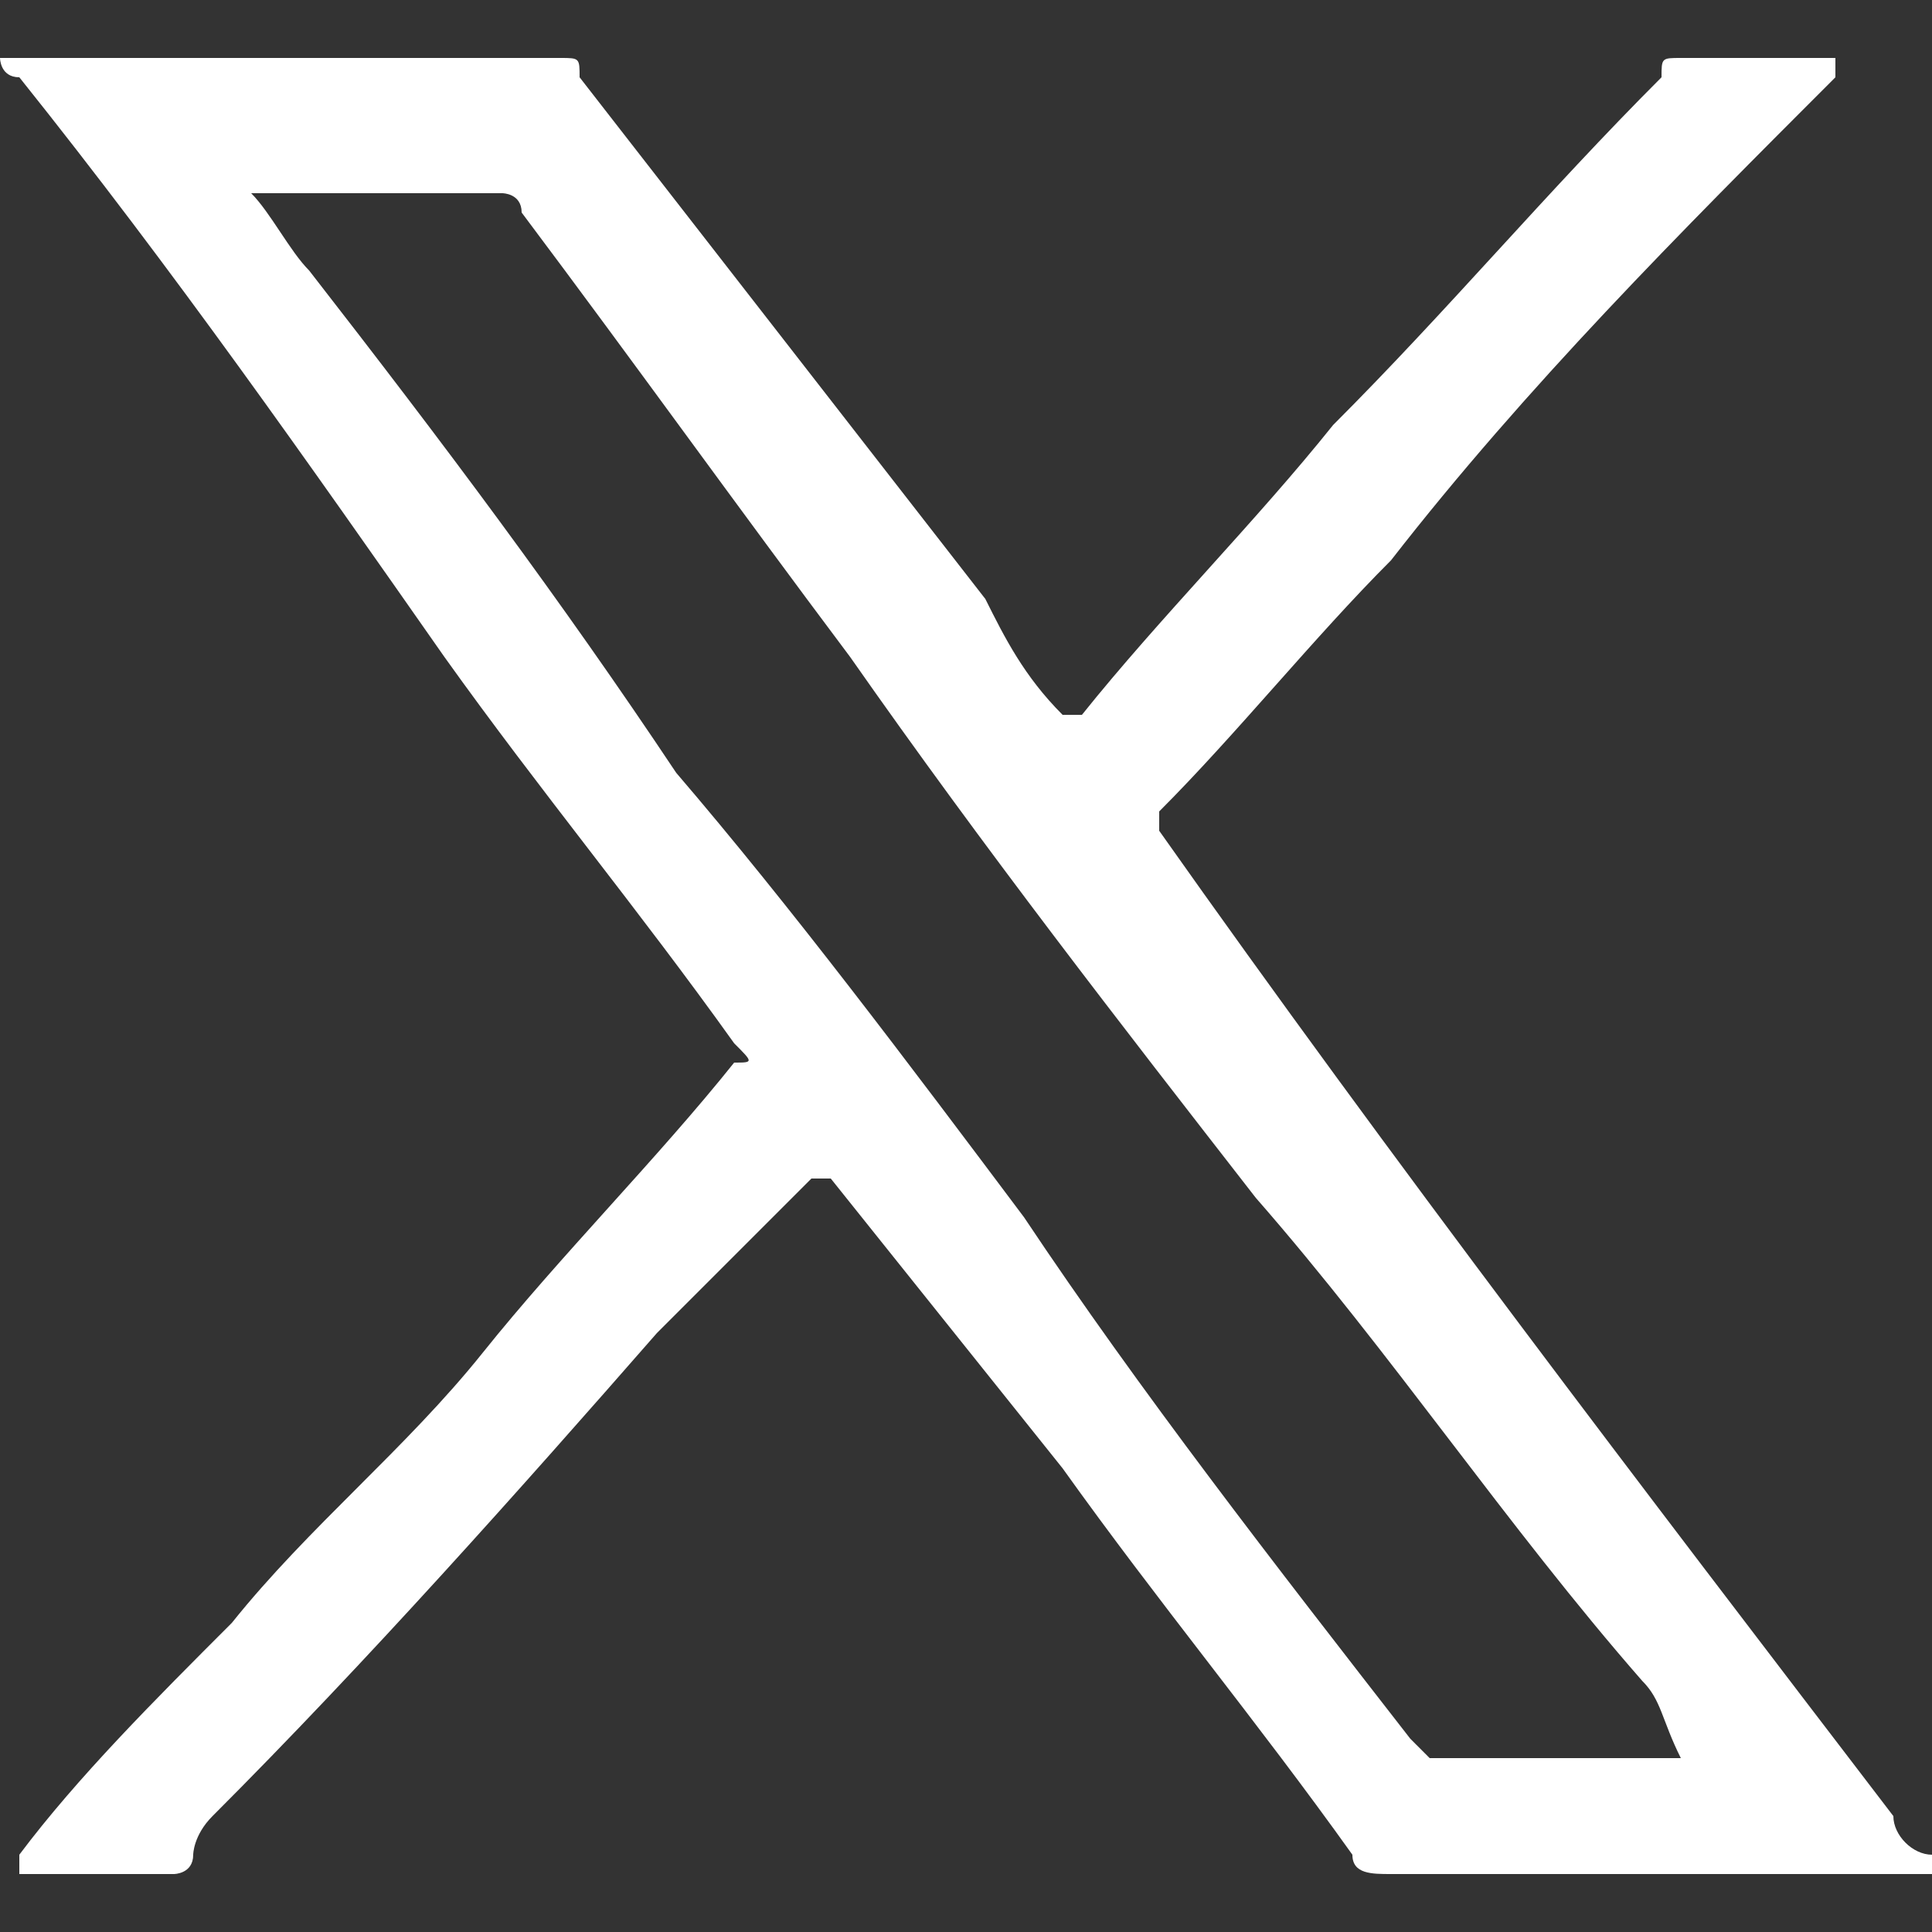 <?xml version="1.0" encoding="UTF-8"?> <svg xmlns="http://www.w3.org/2000/svg" xmlns:xlink="http://www.w3.org/1999/xlink" version="1.1" id="Layer_1" x="0px" y="0px" viewBox="0 0 10 10" style="enable-background:new 0 0 10 10;" xml:space="preserve"><rect x="0" y="0" width="10" height="10" fill="#333333" stroke="none"/> <style type="text/css"> .st0{fill:#FFFFFF;} </style> <g> <path class="st0" d="M9.8,9.4C8.5,7.7,7.2,6,6,4.3c0-0.1,0-0.1,0-0.1c0.4-0.4,0.8-0.9,1.2-1.3C7.9,2,8.7,1.2,9.5,0.4c0,0,0,0,0-0.1 c0,0,0,0-0.1,0c-0.2,0-0.5,0-0.7,0c-0.1,0-0.1,0-0.1,0.1C8,1,7.5,1.6,6.9,2.2C6.5,2.7,6,3.2,5.6,3.7c0,0-0.1,0-0.1,0 C5.3,3.5,5.2,3.3,5.1,3.1C4.4,2.2,3.7,1.3,3,0.4C3,0.3,3,0.3,2.9,0.3c-0.5,0-0.9,0-1.4,0c0,0,0,0,0,0c-0.5,0-0.9,0-1.4,0 c0,0-0.1,0-0.1,0c0,0,0,0.1,0.1,0.1c0.8,1,1.5,2,2.2,3c0.5,0.7,1,1.3,1.5,2c0.1,0.1,0.1,0.1,0,0.1C3.4,6,2.9,6.5,2.5,7 C2.1,7.5,1.6,7.9,1.2,8.4C0.8,8.8,0.4,9.2,0.1,9.6c0,0,0,0,0,0.1c0,0,0,0,0.1,0c0.2,0,0.5,0,0.7,0c0,0,0.1,0,0.1-0.1 C1,9.6,1,9.5,1.1,9.4c0.8-0.8,1.6-1.7,2.3-2.5C3.7,6.6,4,6.3,4.2,6.1c0,0,0.1,0,0.1,0c0.4,0.5,0.8,1,1.2,1.5c0.5,0.7,1,1.3,1.5,2 c0,0.1,0.1,0.1,0.2,0.1c0.9,0,1.8,0,2.7,0c0,0,0,0,0.1,0c0,0,0.1,0,0-0.1C9.9,9.6,9.8,9.5,9.8,9.4z M8.7,9.1 C8.7,9.1,8.7,9.1,8.7,9.1c-0.3,0-0.5,0-0.7,0c0,0,0,0,0,0c-0.2,0-0.4,0-0.6,0C7.4,9.1,7.3,9,7.3,9c-0.7-0.9-1.4-1.8-2-2.7 C4.7,5.5,4.1,4.7,3.5,4C2.9,3.1,2.3,2.3,1.6,1.4C1.5,1.3,1.4,1.1,1.3,1c0,0,0,0,0,0c0,0,0,0,0.1,0c0.4,0,0.8,0,1.2,0 c0,0,0.1,0,0.1,0.1c0.6,0.8,1.1,1.5,1.7,2.3c0.7,1,1.4,1.9,2.1,2.8C7.2,7,7.8,7.9,8.5,8.7C8.6,8.8,8.6,8.9,8.7,9.1 C8.7,9,8.7,9,8.7,9.1z"></path> </g> </svg> 